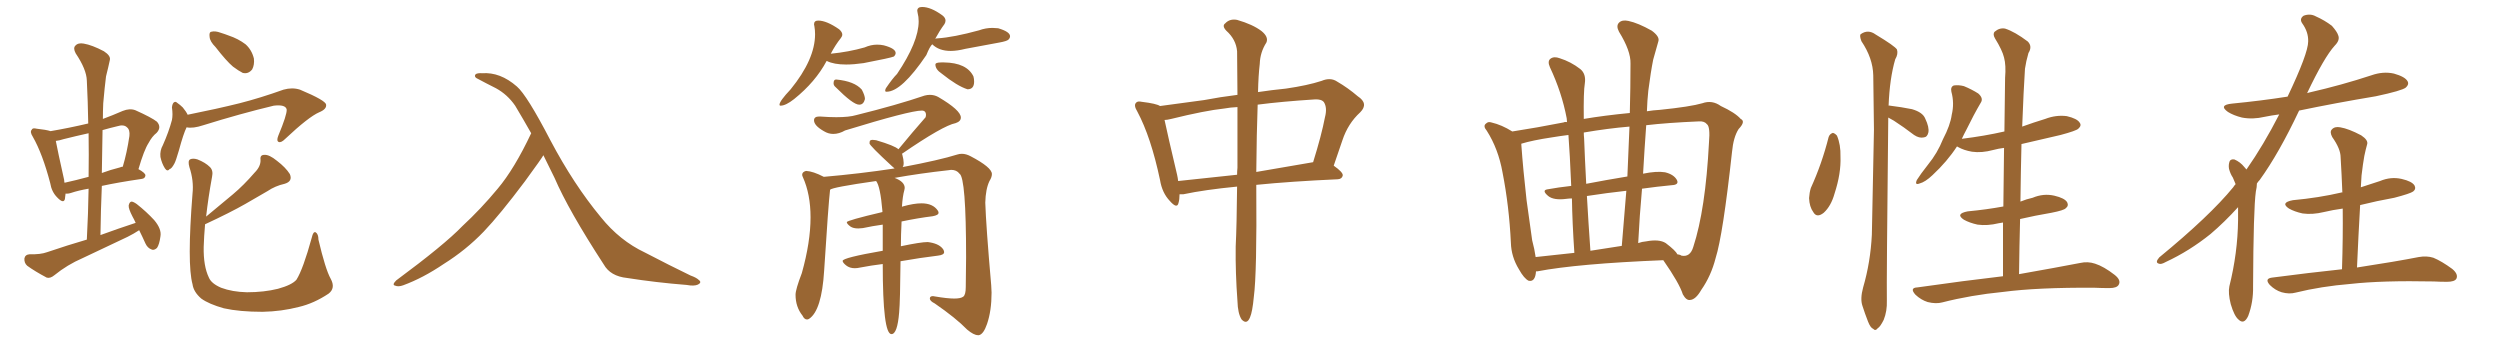 <svg xmlns="http://www.w3.org/2000/svg" xmlns:xlink="http://www.w3.org/1999/xlink" width="1050" height="150"><path fill="#996633" padding="10" d="M58.45 96.68L58.45 96.68Q56.25 98.14 53.61 99.46L53.61 99.46Q44.09 104.00 34.72 108.40L34.72 108.40Q28.27 111.18 22.85 115.58L22.85 115.58Q21.09 117.04 19.63 116.60L19.63 116.60Q14.65 113.96 11.43 111.62L11.43 111.62Q10.11 110.45 10.25 108.54L10.25 108.54Q10.55 106.93 12.45 106.79L12.45 106.79Q16.99 106.93 19.78 105.91L19.78 105.91Q28.42 102.98 36.47 100.63L36.47 100.63Q37.06 89.50 37.21 79.25L37.21 79.25Q32.96 79.98 29.88 81.01L29.88 81.01Q28.56 81.45 27.54 81.30L27.54 81.30Q27.39 82.62 27.25 83.64L27.25 83.64Q26.66 85.69 24.02 82.91L24.02 82.91Q21.68 80.57 21.09 76.90L21.09 76.90Q17.87 64.60 13.77 57.42L13.77 57.42Q12.45 55.37 13.33 54.49L13.33 54.49Q13.62 53.61 15.38 54.05L15.38 54.05Q19.48 54.49 21.24 55.08L21.24 55.08Q29.00 53.76 37.06 51.86L37.06 51.86Q36.91 42.63 36.47 33.84L36.47 33.84Q36.33 29.15 31.79 22.41L31.79 22.41Q30.62 20.21 31.64 19.19L31.64 19.19Q32.81 17.87 35.16 18.31L35.16 18.31Q38.67 18.90 43.65 21.53L43.65 21.53Q46.58 23.44 46.14 25.20L46.14 25.20Q45.56 27.98 44.53 32.08L44.53 32.08Q43.95 36.62 43.36 43.36L43.36 43.36Q43.21 46.73 43.21 49.95L43.21 49.95Q47.17 48.49 51.56 46.58L51.56 46.58Q54.49 45.41 56.84 46.29L56.84 46.29Q63.72 49.37 65.92 51.12L65.92 51.12Q67.97 53.47 65.77 55.81L65.77 55.81Q63.87 57.28 62.40 60.06L62.40 60.06Q60.50 62.99 58.15 71.04L58.15 71.04Q61.08 72.66 61.08 73.68L61.08 73.68Q60.94 75 59.47 75.15L59.47 75.15Q49.51 76.61 42.77 78.08L42.77 78.08Q42.33 88.04 42.19 98.73L42.19 98.73Q49.80 95.95 56.98 93.60L56.98 93.60Q56.25 91.99 55.66 90.97L55.66 90.97Q53.91 87.60 54.05 86.28L54.05 86.28Q54.35 84.81 55.22 84.67L55.22 84.67Q55.96 84.67 57.42 85.69L57.42 85.69Q61.52 88.92 64.75 92.43L64.75 92.43Q67.97 96.24 67.38 99.32L67.38 99.32Q66.94 102.69 65.92 104.15L65.92 104.15Q64.60 105.32 63.57 104.74L63.57 104.74Q61.96 104.15 61.08 102.25L61.08 102.25Q59.77 99.32 58.45 96.68ZM37.21 74.27L37.21 74.27Q37.35 64.89 37.21 55.96L37.21 55.96Q31.93 57.13 26.66 58.45L26.66 58.45Q24.90 59.03 23.44 59.18L23.44 59.18Q24.17 63.13 26.95 75.59L26.95 75.59Q26.95 76.17 27.10 76.76L27.10 76.76Q31.79 75.73 37.21 74.27ZM43.07 54.64L43.07 54.64Q42.92 63.43 42.77 72.66L42.77 72.66Q46.29 71.34 50.39 70.31L50.39 70.31Q50.98 70.02 51.56 70.02L51.56 70.02Q53.32 64.16 54.35 57.13L54.35 57.13Q54.64 54.49 53.32 53.47L53.32 53.47Q52.00 52.15 49.22 53.03L49.22 53.03Q46.14 53.76 43.07 54.64ZM90.53 19.78L90.53 19.78Q88.18 17.43 88.04 15.53L88.04 15.53Q87.74 13.48 88.77 13.33L88.77 13.33Q90.38 12.89 92.72 13.77L92.72 13.77Q94.63 14.36 96.09 14.94L96.09 14.94Q100.05 16.26 103.13 18.60L103.13 18.60Q105.76 20.95 106.64 24.61L106.64 24.61Q106.93 27.25 105.91 29.15L105.91 29.15Q104.30 31.20 101.95 30.62L101.95 30.62Q100.20 29.74 97.85 27.98L97.85 27.98Q95.07 25.63 90.53 19.78ZM78.37 53.47L78.37 53.47Q77.05 56.10 75.15 63.13L75.15 63.13Q73.83 67.68 73.24 68.70L73.24 68.70Q72.07 70.90 71.19 71.04L71.19 71.04Q70.31 72.22 69.29 70.75L69.29 70.75Q67.97 68.70 67.38 65.92L67.38 65.92Q67.09 63.28 68.41 60.94L68.41 60.94Q70.90 55.37 72.22 50.39L72.22 50.39Q72.66 48.19 72.22 45.12L72.22 45.12Q72.36 43.65 72.95 43.07L72.95 43.07Q73.68 42.48 74.27 43.07L74.27 43.07Q75.73 44.09 76.76 45.12L76.76 45.12Q78.22 46.88 78.81 48.19L78.81 48.19Q91.26 45.70 100.63 43.36L100.63 43.36Q109.28 41.16 119.09 37.65L119.09 37.65Q122.75 36.62 125.98 37.65L125.98 37.65Q136.82 42.19 136.96 43.95L136.96 43.95Q137.26 45.85 134.03 47.17L134.03 47.17Q129.64 49.07 119.82 58.30L119.82 58.30Q118.07 60.06 117.04 59.62L117.04 59.62Q116.02 59.18 116.89 56.98L116.89 56.98Q120.56 48.19 120.41 46.00L120.41 46.00Q119.97 43.80 114.99 44.38L114.99 44.38Q100.93 47.75 85.40 52.59L85.40 52.59Q81.01 54.05 78.37 53.47ZM138.87 117.04L138.87 117.04L138.87 117.04Q141.06 121.00 137.99 123.34L137.99 123.34Q131.84 127.44 125.54 128.91L125.54 128.91Q118.21 130.81 110.30 130.96L110.30 130.96Q100.63 130.96 94.04 129.49L94.04 129.49Q87.74 127.73 84.52 125.39L84.52 125.39Q81.30 122.61 80.86 119.38L80.86 119.38Q78.52 110.89 80.86 81.30L80.86 81.30Q81.45 75.88 79.54 70.17L79.54 70.17Q78.81 67.53 79.83 66.94L79.83 66.94Q81.01 66.36 82.91 66.94L82.91 66.94Q86.28 68.26 88.18 70.17L88.18 70.17Q89.65 71.63 89.06 74.27L89.06 74.27Q87.45 83.06 86.57 90.97L86.57 90.97Q92.43 86.13 97.85 81.59L97.85 81.59Q102.39 77.78 106.93 72.51L106.93 72.51Q109.57 69.87 109.42 67.09L109.42 67.09Q109.13 65.04 111.04 65.04L111.04 65.04Q113.09 64.89 116.31 67.53L116.31 67.53Q119.97 70.31 121.73 73.10L121.73 73.10Q123.05 76.17 119.53 77.20L119.53 77.20Q115.58 78.08 112.35 80.27L112.35 80.27Q107.81 82.91 102.98 85.69L102.98 85.69Q96.83 89.21 86.13 94.19L86.13 94.19Q85.69 99.17 85.55 103.71L85.55 103.71Q85.40 111.77 87.74 116.60L87.74 116.60Q88.77 119.09 92.87 120.85L92.87 120.85Q97.56 122.61 103.71 122.75L103.71 122.75Q110.89 122.75 116.75 121.29L116.75 121.29Q122.61 119.68 124.51 117.48L124.51 117.48Q127.29 113.09 130.96 99.76L130.96 99.76Q131.54 97.12 132.57 97.56L132.57 97.56Q133.74 98.29 133.74 100.63L133.74 100.63Q136.67 113.09 138.87 117.04ZM228.22 65.19L228.22 65.19L228.22 65.19Q227.64 66.36 220.46 76.17L220.46 76.17Q209.91 90.23 203.17 97.27L203.17 97.27Q195.70 105.03 186.33 110.89L186.33 110.89Q177.69 116.75 169.34 119.82L169.34 119.82Q167.29 120.56 165.97 119.97L165.97 119.97Q164.50 119.68 166.41 117.77L166.41 117.77Q186.62 102.83 194.24 94.92L194.24 94.92Q202.00 87.74 209.03 79.25L209.03 79.25Q216.06 70.90 223.10 55.96L223.10 55.96Q219.87 50.24 216.36 44.38L216.36 44.38Q213.13 39.70 208.30 37.06L208.30 37.06Q203.91 34.86 200.68 33.11L200.68 33.11Q199.66 32.67 199.51 32.08L199.51 32.08Q199.37 31.49 199.95 31.05L199.95 31.05Q200.98 30.62 202.44 30.76L202.44 30.76Q210.06 30.18 217.09 36.33L217.09 36.33Q221.34 39.99 231.15 58.89L231.15 58.89Q240.97 77.49 252.39 91.26L252.39 91.26Q260.30 101.07 270.85 106.05L270.85 106.05Q281.54 111.62 290.04 115.72L290.04 115.72Q292.53 116.60 293.55 117.63L293.55 117.63Q294.87 118.65 293.12 119.53L293.12 119.53Q291.50 120.26 288.43 119.68L288.43 119.68Q275.39 118.65 263.38 116.75L263.38 116.75Q256.35 116.02 253.56 111.04L253.56 111.04Q238.77 88.33 232.91 74.71L232.91 74.71Q230.57 70.02 228.22 65.19ZM327.83 44.38L327.83 44.38Q330.03 44.38 333.54 41.60L333.54 41.60Q342.48 34.42 347.17 25.63L347.17 25.63L347.31 25.63Q350.24 27.10 355.37 27.10L355.37 27.10Q358.59 27.10 362.70 26.51L362.70 26.51Q374.12 24.32 375.44 23.73L375.44 23.73Q376.17 23.00 376.17 22.27L376.17 22.27Q376.17 20.36 371.19 19.04L371.19 19.04Q369.87 18.75 368.41 18.75L368.41 18.75Q365.77 18.75 363.13 19.92L363.13 19.92Q356.40 21.83 348.93 22.56L348.93 22.56Q350.83 18.90 353.17 15.97L353.17 15.97Q353.76 15.23 353.76 14.50L353.76 14.50Q353.76 13.48 352.44 12.30L352.44 12.30Q347.17 8.64 343.65 8.64L343.65 8.64Q341.89 8.64 341.89 10.25L341.89 10.25L342.04 10.99Q342.33 12.60 342.33 14.36L342.33 14.36Q342.33 24.90 332.08 37.50L332.08 37.50Q327.39 42.48 327.39 43.95L327.39 43.95Q327.39 44.38 327.83 44.38ZM372.36 38.53L372.36 38.53Q378.66 38.53 389.06 23.14L389.06 23.14Q390.53 19.48 391.55 18.60L391.55 18.60Q394.34 21.39 399.32 21.39L399.32 21.39Q401.95 21.39 405.47 20.51L405.47 20.51L419.68 17.87Q422.90 17.29 423.56 16.63Q424.22 15.97 424.22 15.23L424.22 15.23Q424.22 13.33 419.24 11.87L419.24 11.87L416.89 11.72Q413.96 11.72 411.18 12.74L411.18 12.74Q400.49 15.67 393.75 16.11L393.75 16.11Q392.87 16.11 392.72 16.41L392.72 16.41Q394.63 12.89 396.68 10.11L396.68 10.11Q397.12 9.38 397.12 8.64L397.12 8.64Q397.12 7.47 395.80 6.45L395.80 6.45Q390.97 2.93 387.30 2.93L387.30 2.93Q385.25 2.93 385.25 4.54L385.25 4.54L385.40 5.42Q385.84 7.03 385.84 8.94L385.84 8.94Q385.84 17.58 376.76 31.05L376.76 31.05Q374.85 32.96 372.07 37.06L372.07 37.06Q371.78 37.65 371.78 38.09L371.78 38.09Q371.78 38.53 372.36 38.53ZM406.35 37.50L406.35 37.50Q409.13 37.50 409.13 34.28L409.13 34.28Q409.13 33.11 408.84 32.08L408.84 32.08Q406.05 26.37 396.53 26.22L396.53 26.22L395.36 26.22Q392.87 26.22 392.87 27.10L392.87 27.10Q392.87 29.15 395.51 30.91L395.51 30.91Q402.10 36.18 406.35 37.50ZM410.74 140.77L411.18 140.77Q413.09 140.33 414.55 136.08L414.55 136.08Q416.46 130.52 416.46 122.90L416.46 122.90L416.31 119.82Q414.11 94.63 413.82 85.11L413.82 85.11Q413.96 79.39 415.58 76.03L415.58 76.03Q416.60 74.41 416.60 73.10L416.60 73.10Q416.60 70.31 407.67 65.63L407.67 65.63Q405.76 64.60 404.00 64.60L404.00 64.60Q402.98 64.60 402.10 64.89L402.10 64.89Q394.63 67.24 379.10 70.17L379.10 70.17Q379.54 69.73 379.54 68.41L379.54 68.41Q379.54 67.09 378.96 64.89L378.96 64.89L378.81 64.60Q396.09 52.73 401.37 51.71L401.37 51.71Q403.56 50.98 403.56 49.37L403.56 49.37Q403.56 46.29 394.04 40.72L394.04 40.72Q392.43 39.84 390.53 39.84L390.53 39.84Q389.50 39.84 388.33 40.14L388.33 40.14Q376.76 44.09 359.62 48.34L359.62 48.34Q356.69 49.22 351.27 49.22L351.27 49.22Q348.19 49.22 344.38 48.93L344.38 48.93L344.09 48.93Q341.89 48.93 341.89 50.54L341.89 50.54Q341.89 52.73 346.00 55.08L346.00 55.08Q347.90 56.25 349.95 56.25L349.95 56.25Q352.44 56.25 354.93 54.79L354.93 54.79Q382.18 46.44 387.16 46.44L387.16 46.44Q388.92 46.44 388.92 48.34L388.92 48.34L388.77 49.22Q383.35 55.37 377.34 62.70L377.34 62.70Q375.88 61.23 367.97 58.89L367.97 58.89L366.50 58.74Q365.92 58.74 365.55 58.96Q365.19 59.18 365.19 60.21L365.19 60.21Q365.19 61.08 374.56 69.73L374.56 69.73L375.73 70.75Q361.23 72.95 346.00 74.27L346.00 74.27Q341.46 71.92 338.53 71.78L338.53 71.78Q336.91 72.22 336.91 73.39L336.91 73.39Q336.91 73.83 337.21 74.41L337.21 74.41Q340.43 81.59 340.43 91.26L340.43 91.26Q340.43 101.66 336.77 114.70L336.77 114.70Q334.13 121.58 334.13 123.78L334.13 123.78Q334.13 128.91 337.06 132.57L337.06 132.57Q337.79 134.18 338.96 134.18L338.96 134.18Q339.40 134.18 339.84 133.89L339.84 133.89Q345.12 130.37 346.14 113.67L346.14 113.67Q347.90 85.99 348.63 79.69L348.63 79.69Q349.51 78.66 367.97 76.03L367.97 76.03Q369.73 78.22 370.61 88.62L370.61 88.62L370.61 89.06Q355.66 92.58 355.66 93.31L355.66 93.31Q355.66 94.04 357.28 95.21L357.28 95.21Q358.45 95.95 360.50 95.95L360.50 95.95L362.40 95.80Q366.50 94.92 370.75 94.34L370.75 94.34L370.75 105.32Q353.91 108.25 353.91 109.57L353.91 109.57Q353.91 110.30 355.37 111.47Q356.84 112.65 359.03 112.65L359.03 112.65Q360.06 112.65 361.38 112.35L361.38 112.35Q365.92 111.47 370.75 110.89L370.75 110.89Q370.75 140.33 374.41 140.33L374.41 140.33Q376.90 140.33 377.64 131.25L377.64 131.25Q378.08 126.42 378.22 109.72L378.22 109.72Q386.57 108.25 393.90 107.37L393.90 107.37Q396.53 107.08 396.53 105.91L396.53 105.91Q396.53 105.47 396.24 104.88L396.24 104.88Q394.78 102.54 390.67 101.81L390.67 101.81L389.65 101.66Q386.72 101.66 378.37 103.42L378.37 103.42Q378.37 98.88 378.66 93.02L378.66 93.02Q385.69 91.55 391.70 90.82L391.70 90.82Q394.19 90.38 394.19 89.36L394.19 89.36Q394.19 88.92 393.90 88.48L393.90 88.48Q391.85 85.40 387.01 85.40L387.01 85.40Q383.79 85.40 379.10 86.72L379.10 86.72L378.81 86.87Q379.10 82.32 379.83 79.83L379.83 79.83L379.98 78.96Q379.98 76.32 375.73 74.71L375.73 74.71Q386.43 72.80 398.44 71.48L398.44 71.48L399.46 71.34Q401.81 71.34 402.98 72.95L402.98 72.95Q405.76 74.56 405.76 108.11L405.76 108.11L405.62 120.56Q405.62 123.78 404.59 124.58Q403.56 125.39 400.78 125.39L400.78 125.39Q397.85 125.39 392.72 124.51L392.72 124.51L391.85 124.37Q390.53 124.37 390.53 125.39L390.53 125.39Q390.53 126.42 392.58 127.44L392.58 127.44Q401.51 133.59 406.20 138.43L406.20 138.43Q408.98 140.77 410.74 140.77L410.74 140.77ZM360.79 43.95L360.94 43.95Q362.70 43.95 363.28 41.60L363.28 41.60Q363.28 40.14 361.96 37.65L361.96 37.65Q358.89 34.13 351.27 33.40L351.27 33.40L351.12 33.40Q350.10 33.40 350.10 35.01L350.10 35.01Q350.10 35.89 350.98 36.62L350.98 36.62Q358.30 43.95 360.79 43.95L360.79 43.95ZM519.58 78.37L519.58 78.37Q505.96 79.69 497.02 81.59L497.02 81.59Q496.00 81.59 495.41 81.59L495.41 81.59Q495.41 83.79 494.97 85.25L494.97 85.25Q494.38 87.89 491.31 84.38L491.31 84.38Q488.09 81.01 487.21 75.59L487.21 75.59Q483.40 57.57 477.69 46.88L477.69 46.88Q476.07 44.24 477.10 43.21L477.10 43.21Q477.69 42.33 479.59 42.77L479.59 42.77Q485.74 43.51 487.21 44.53L487.21 44.53Q494.97 43.51 505.66 42.04L505.66 42.04Q512.55 40.72 519.73 39.84L519.73 39.84Q519.58 28.71 519.58 21.53L519.58 21.53Q519.14 16.55 515.04 12.89L515.04 12.89Q513.13 10.84 514.60 9.81L514.60 9.81Q516.50 7.76 519.58 8.35L519.58 8.35Q526.17 10.25 529.83 13.04L529.83 13.04Q532.91 15.53 531.88 17.87L531.88 17.87Q529.25 21.97 529.10 26.81L529.10 26.81Q528.52 31.64 528.37 38.67L528.37 38.67Q534.23 37.79 540.09 37.21L540.09 37.21Q549.17 35.89 555.03 33.98L555.03 33.98Q558.84 32.37 561.62 34.28L561.62 34.28Q566.16 36.91 570.26 40.43L570.26 40.43Q574.95 43.51 571.29 47.17L571.29 47.17Q566.16 51.86 563.82 58.89L563.82 58.89Q562.06 64.16 560.16 69.58L560.16 69.58Q564.11 72.36 563.96 73.68L563.96 73.68Q563.67 75.15 561.91 75.29L561.91 75.29Q542.29 76.17 527.64 77.64L527.64 77.64Q527.64 77.93 527.64 78.08L527.64 78.08Q527.93 114.84 526.61 124.66L526.61 124.66Q526.03 130.96 525 133.30L525 133.30Q523.68 136.52 521.48 134.18L521.48 134.18Q519.87 131.69 519.73 126.42L519.73 126.42Q518.85 114.55 518.99 103.56L518.99 103.56Q519.43 94.63 519.58 78.37ZM519.73 70.46L519.73 70.46Q519.73 56.10 519.73 44.97L519.73 44.97Q516.65 45.12 514.31 45.56L514.31 45.56Q506.10 46.44 491.89 49.95L491.89 49.95Q490.14 50.39 489.11 50.39L489.11 50.39Q490.43 56.69 494.38 73.39L494.38 73.39Q494.68 74.71 494.82 76.03L494.82 76.03Q506.40 74.85 519.58 73.39L519.58 73.39Q519.58 71.92 519.73 70.46ZM528.22 43.95L528.22 43.95L528.22 43.95Q527.78 55.81 527.64 72.22L527.64 72.22Q538.77 70.31 551.51 68.12L551.51 68.12Q555.03 56.84 556.49 49.22L556.49 49.22Q557.52 45.26 556.05 42.92L556.05 42.92Q555.03 41.60 552.25 41.75L552.25 41.75Q538.48 42.63 528.22 43.95ZM645.12 113.96L645.12 113.96Q644.82 118.51 642.04 117.92L642.04 117.92Q640.14 117.04 637.94 113.09L637.94 113.09Q634.72 107.81 634.57 101.95L634.57 101.95Q633.84 86.57 631.05 72.36L631.05 72.36Q629.30 62.55 624.46 54.93L624.46 54.93Q622.71 52.88 624.17 51.86L624.17 51.86Q625.05 50.98 626.37 51.42L626.37 51.42Q630.76 52.44 635.16 55.22L635.16 55.22Q645.56 53.61 656.69 51.42L656.69 51.42Q657.28 51.12 658.15 51.27L658.15 51.27Q658.01 50.24 658.01 49.66L658.01 49.66Q655.96 38.82 650.98 28.27L650.98 28.27Q649.80 25.63 651.27 24.61L651.27 24.61Q652.73 23.58 655.08 24.46L655.08 24.46Q659.77 25.93 663.72 29.00L663.72 29.00Q666.21 31.05 665.63 35.01L665.63 35.01Q665.04 38.38 665.19 49.95L665.19 49.95Q673.83 48.49 684.52 47.46L684.52 47.46Q684.81 36.77 684.81 26.66L684.81 26.66Q684.96 21.39 679.98 13.33L679.98 13.33Q678.66 10.84 679.98 9.52L679.98 9.52Q681.30 8.20 683.94 8.79L683.94 8.79Q688.04 9.67 693.75 12.89L693.75 12.89Q697.12 15.38 696.53 17.29L696.53 17.29Q695.65 20.51 694.34 25.05L694.34 25.05Q693.31 30.18 692.29 38.09L692.29 38.09Q691.85 42.19 691.70 46.73L691.70 46.73Q694.34 46.29 697.12 46.14L697.12 46.14Q710.01 44.82 714.99 43.36L714.99 43.36Q719.09 41.89 722.75 44.53L722.75 44.53Q728.76 47.31 731.10 49.95L731.10 49.95Q733.30 50.98 730.22 54.20L730.22 54.20Q728.03 57.57 727.44 63.87L727.44 63.87Q723.63 98.73 720.56 108.40L720.56 108.40Q718.65 115.87 714.55 121.73L714.55 121.73Q712.21 125.83 709.86 125.98L709.86 125.98Q708.25 126.27 706.79 123.63L706.79 123.63Q705.32 118.95 698.58 109.28L698.58 109.28Q662.55 110.74 645.70 113.96L645.70 113.96Q645.26 113.96 645.12 113.96ZM699.61 102.10L699.61 102.10Q703.86 105.32 704.44 106.79L704.44 106.79Q705.62 106.93 706.20 107.37L706.20 107.37Q709.86 108.11 711.18 103.71L711.18 103.71Q716.31 88.04 717.77 59.91L717.77 59.91Q718.36 53.17 716.89 52.15L716.89 52.15Q715.87 50.83 713.53 50.98L713.53 50.98Q700.20 51.56 691.41 52.59L691.41 52.59Q690.67 62.70 690.09 72.95L690.09 72.95Q695.80 71.78 699.32 72.36L699.32 72.36Q702.98 73.24 704.30 75.59L704.30 75.59Q705.32 77.64 702.10 77.78L702.10 77.78Q695.95 78.37 689.65 79.25L689.65 79.25Q688.62 90.53 688.04 102.10L688.04 102.10Q689.65 101.51 691.41 101.37L691.41 101.37Q696.83 100.34 699.61 102.10ZM667.97 105.32L667.97 105.32Q674.41 104.30 681.15 103.27L681.15 103.27Q682.18 91.26 683.06 80.13L683.06 80.13Q675 81.01 666.50 82.32L666.50 82.32Q667.09 92.87 667.97 105.32ZM644.97 107.96L644.97 107.96Q652.73 107.08 661.23 106.20L661.23 106.20Q660.35 93.16 660.21 83.35L660.21 83.35Q659.03 83.35 658.01 83.50L658.01 83.50Q652.59 84.23 650.24 82.32L650.24 82.32Q647.46 79.98 649.80 79.54L649.80 79.54Q654.64 78.66 659.91 78.08L659.91 78.08Q659.33 64.31 658.74 56.69L658.74 56.69Q655.22 57.13 651.71 57.71L651.71 57.71Q643.80 58.89 638.96 60.35L638.96 60.35Q638.96 60.64 638.96 60.79L638.96 60.79Q639.70 71.19 641.16 84.08L641.16 84.08Q642.48 93.75 643.51 100.93L643.51 100.93Q644.53 104.74 644.97 107.96ZM683.50 74.12L683.50 74.12L683.50 74.12Q683.94 63.28 684.38 53.17L684.38 53.17Q675.44 53.91 665.19 55.66L665.19 55.66Q665.19 56.84 665.33 58.15L665.33 58.15Q665.63 66.50 666.21 77.20L666.21 77.20Q674.56 75.59 683.50 74.12ZM768.02 57.57L768.02 57.57Q768.46 56.25 769.78 55.81L769.78 55.81Q770.65 55.96 771.53 56.98L771.53 56.98Q773.14 60.79 773.00 65.77L773.00 65.77Q773.29 72.80 770.51 81.30L770.51 81.30Q769.04 86.57 765.97 89.36L765.97 89.36Q763.04 91.70 761.57 89.06L761.57 89.06Q759.96 86.87 759.81 83.20L759.81 83.20Q759.96 80.86 760.55 78.96L760.55 78.96Q765.23 68.70 768.02 57.57ZM793.07 49.37L793.07 49.37Q792.33 118.65 792.48 126.27L792.48 126.27Q792.63 130.66 791.16 134.33L791.16 134.33Q789.70 137.26 788.67 137.84L788.67 137.84Q787.65 139.16 786.77 138.13L786.77 138.13Q785.60 137.70 784.57 135.06L784.57 135.06Q783.25 131.69 782.23 128.47L782.23 128.47Q781.20 125.54 782.52 120.70L782.52 120.70Q785.60 110.16 786.18 98.58L786.18 98.58Q786.62 75.59 787.06 54.49L787.06 54.49Q786.91 42.33 786.77 31.64L786.77 31.64Q786.62 24.46 781.79 17.29L781.79 17.29Q780.91 14.94 781.49 14.36L781.49 14.36Q784.57 12.16 787.79 14.50L787.79 14.50Q795.85 19.34 796.73 20.80L796.73 20.80Q797.31 22.71 796.00 24.90L796.00 24.90Q793.65 32.96 793.21 44.38L793.21 44.38Q793.36 44.24 793.80 44.38L793.80 44.38Q798.63 44.97 803.03 45.85L803.03 45.85Q807.57 47.17 808.59 49.80L808.59 49.80Q810.35 53.47 809.91 55.66L809.91 55.66Q809.47 57.57 808.01 57.71L808.01 57.71Q806.10 58.15 803.91 56.69L803.91 56.69Q799.51 53.32 795.41 50.68L795.41 50.68Q794.09 49.95 793.07 49.37ZM841.26 116.02L841.26 116.02L841.26 116.02Q841.26 104.44 841.26 93.46L841.26 93.46Q840.09 93.60 839.50 93.75L839.50 93.75Q834.67 94.92 830.57 94.34L830.57 94.34Q827.20 93.60 824.85 92.29L824.85 92.29Q821.04 89.79 826.46 88.77L826.46 88.77Q834.23 88.04 841.41 86.72L841.41 86.72Q841.55 74.12 841.70 62.11L841.70 62.11Q839.36 62.40 837.16 62.99L837.16 62.99Q832.32 64.31 828.22 63.72L828.22 63.72Q824.85 63.13 822.51 61.82L822.51 61.82Q822.07 61.52 821.92 61.52L821.92 61.52Q817.82 67.82 811.67 73.54L811.67 73.54Q808.59 76.46 806.25 77.05L806.25 77.05Q804.05 77.93 805.08 75.59L805.08 75.59Q806.54 73.24 809.77 69.14L809.77 69.14Q813.72 64.31 816.06 58.45L816.06 58.45Q819.14 52.59 819.73 48.19L819.73 48.19Q820.90 43.36 819.58 38.53L819.58 38.53Q819.14 36.47 820.61 35.89L820.61 35.89Q822.66 35.60 824.85 36.18L824.85 36.18Q828.08 37.50 830.86 39.26L830.86 39.26Q833.20 41.31 831.88 43.21L831.88 43.21Q828.96 48.19 825.88 54.49L825.88 54.49Q824.85 56.40 823.97 58.30L823.97 58.30Q833.50 57.13 841.85 55.22L841.85 55.22Q841.99 43.65 842.14 32.67L842.14 32.67Q842.58 27.39 841.70 24.17L841.70 24.17Q840.97 21.09 837.89 16.11L837.89 16.11Q836.87 14.36 837.74 13.33L837.74 13.33Q839.79 11.57 842.14 12.01L842.14 12.01Q846.24 13.33 851.66 17.43L851.66 17.43Q853.71 19.48 851.95 22.27L851.95 22.27Q850.93 25.78 850.49 28.86L850.49 28.86Q849.90 37.79 849.32 53.17L849.32 53.17Q854.15 51.42 858.98 49.95L858.98 49.95Q863.53 48.19 868.07 48.78L868.07 48.78Q872.46 49.80 873.49 51.56L873.49 51.56Q874.37 52.73 872.90 54.05L872.90 54.05Q872.02 54.93 865.43 56.69L865.43 56.69Q857.08 58.59 849.02 60.50L849.02 60.50Q848.73 72.22 848.58 84.67L848.58 84.67Q851.07 83.64 853.71 83.06L853.71 83.06Q858.25 81.15 862.79 82.18L862.79 82.18Q867.19 83.20 868.21 84.96L868.21 84.96Q868.95 86.43 867.63 87.45L867.63 87.45Q866.89 88.33 861.62 89.36L861.62 89.36Q854.74 90.53 848.44 91.99L848.44 91.99Q848.14 103.13 848.00 115.14L848.00 115.14Q863.82 112.35 873.63 110.45L873.63 110.45Q876.86 109.72 879.93 110.74L879.93 110.74Q883.59 111.91 888.13 115.43L888.13 115.43Q890.92 117.63 889.89 119.53L889.89 119.53Q889.16 121.00 885.94 121.00L885.94 121.00Q882.86 121.00 879.64 120.85L879.64 120.85Q855.76 120.70 841.26 122.61L841.26 122.61Q827.78 123.93 815.77 127.00L815.77 127.00Q813.13 127.73 809.62 126.86L809.62 126.86Q806.84 125.98 804.49 123.78L804.49 123.78Q801.86 120.85 805.37 120.70L805.37 120.70Q824.85 117.92 841.26 116.02ZM939.99 87.01L939.99 87.01Q934.28 93.31 928.42 98.29L928.42 98.29Q919.48 105.47 909.67 110.01L909.67 110.01Q907.62 111.18 906.74 110.74L906.74 110.74Q904.98 110.30 906.88 108.11L906.88 108.11Q928.13 90.67 937.94 78.66L937.94 78.66Q938.38 77.93 938.96 77.34L938.96 77.34Q938.38 75.88 937.79 74.56L937.79 74.56Q936.77 73.10 936.18 70.90L936.18 70.90Q935.89 69.14 936.47 67.68L936.47 67.68Q936.91 66.80 938.38 66.94L938.38 66.94Q940.87 67.97 942.63 70.17L942.63 70.17Q943.07 70.61 943.51 71.19L943.51 71.19Q950.68 60.94 957.28 48.05L957.28 48.05Q953.91 48.49 951.12 49.07L951.12 49.07Q946.14 50.24 941.60 49.37L941.60 49.37Q938.09 48.49 935.74 47.02L935.74 47.02Q931.64 44.09 937.50 43.51L937.50 43.51Q949.66 42.33 960.79 40.58L960.79 40.58Q969.43 22.41 969.43 17.43L969.43 17.43Q969.58 13.48 966.94 9.81L966.94 9.81Q965.63 7.91 967.53 6.59L967.53 6.59Q970.31 5.57 972.66 6.88L972.66 6.88Q976.32 8.50 979.39 10.84L979.39 10.84Q981.59 13.33 982.03 14.79L982.03 14.79Q982.91 16.85 980.57 19.19L980.57 19.19Q976.17 24.02 968.99 39.11L968.99 39.11Q969.43 38.96 970.02 38.82L970.02 38.82Q983.50 35.74 995.95 31.64L995.95 31.64Q1000.93 29.88 1005.47 30.91L1005.47 30.91Q1010.16 32.23 1011.18 34.13L1011.18 34.13Q1011.91 35.45 1010.45 36.77L1010.45 36.77Q1008.84 38.09 997.85 40.43L997.85 40.43Q981.15 43.21 965.63 46.44L965.63 46.44Q957.13 64.45 949.07 75.59L949.07 75.59Q948.49 76.17 947.90 77.05L947.90 77.05Q947.90 78.52 947.46 80.42L947.46 80.42Q946.44 87.60 946.29 120.26L946.29 120.26Q946.44 126.86 944.24 132.71L944.24 132.71Q942.48 136.52 940.14 134.18L940.14 134.18Q938.38 132.71 936.91 127.73L936.91 127.73Q935.74 123.05 936.33 120.26L936.33 120.26Q939.84 106.20 939.99 92.43L939.99 92.43Q939.99 89.65 939.99 87.01ZM983.64 113.09L983.64 113.09L983.64 113.09Q984.08 99.61 983.94 87.60L983.94 87.60Q979.69 88.18 976.03 89.06L976.03 89.06Q971.19 90.23 967.09 89.65L967.09 89.65Q963.72 88.92 961.38 87.60L961.38 87.60Q957.57 85.11 962.99 84.08L962.99 84.08Q973.97 83.06 983.35 80.86L983.35 80.86Q983.64 80.71 983.79 80.86L983.79 80.86Q983.50 73.24 983.06 66.06L983.06 66.06Q983.06 62.55 979.54 57.57L979.54 57.57Q978.37 55.37 979.39 54.35L979.39 54.35Q980.57 53.03 982.91 53.47L982.91 53.47Q986.43 54.05 991.70 56.84L991.70 56.84Q994.78 58.89 994.19 60.64L994.19 60.64Q993.60 62.70 993.02 65.48L993.02 65.48Q992.43 68.70 991.85 73.68L991.85 73.68Q991.70 76.03 991.55 78.66L991.55 78.66Q995.65 77.34 999.61 76.03L999.61 76.03Q1004.15 74.12 1008.69 75.15L1008.69 75.15Q1013.09 76.17 1014.11 77.93L1014.11 77.93Q1014.84 79.39 1013.53 80.42L1013.53 80.42Q1012.35 81.30 1005.62 83.06L1005.62 83.06Q998.29 84.38 991.26 86.13L991.26 86.13Q990.53 98.73 989.94 112.35L989.94 112.35Q1006.20 109.86 1015.87 107.96L1015.87 107.96Q1019.24 107.37 1022.02 108.25L1022.02 108.25Q1025.54 109.72 1029.93 112.94L1029.93 112.94Q1032.57 115.14 1031.69 117.04L1031.69 117.04Q1030.96 118.36 1027.73 118.36L1027.73 118.36Q1024.95 118.36 1022.17 118.21L1022.17 118.21Q1000.49 117.77 987.30 119.24L987.30 119.24Q974.85 120.26 964.16 122.90L964.16 122.90Q961.52 123.63 958.30 122.75L958.30 122.75Q955.52 121.88 953.32 119.68L953.32 119.68Q950.98 117.04 954.20 116.60L954.20 116.60Q969.87 114.55 983.64 113.09Z"/></svg>